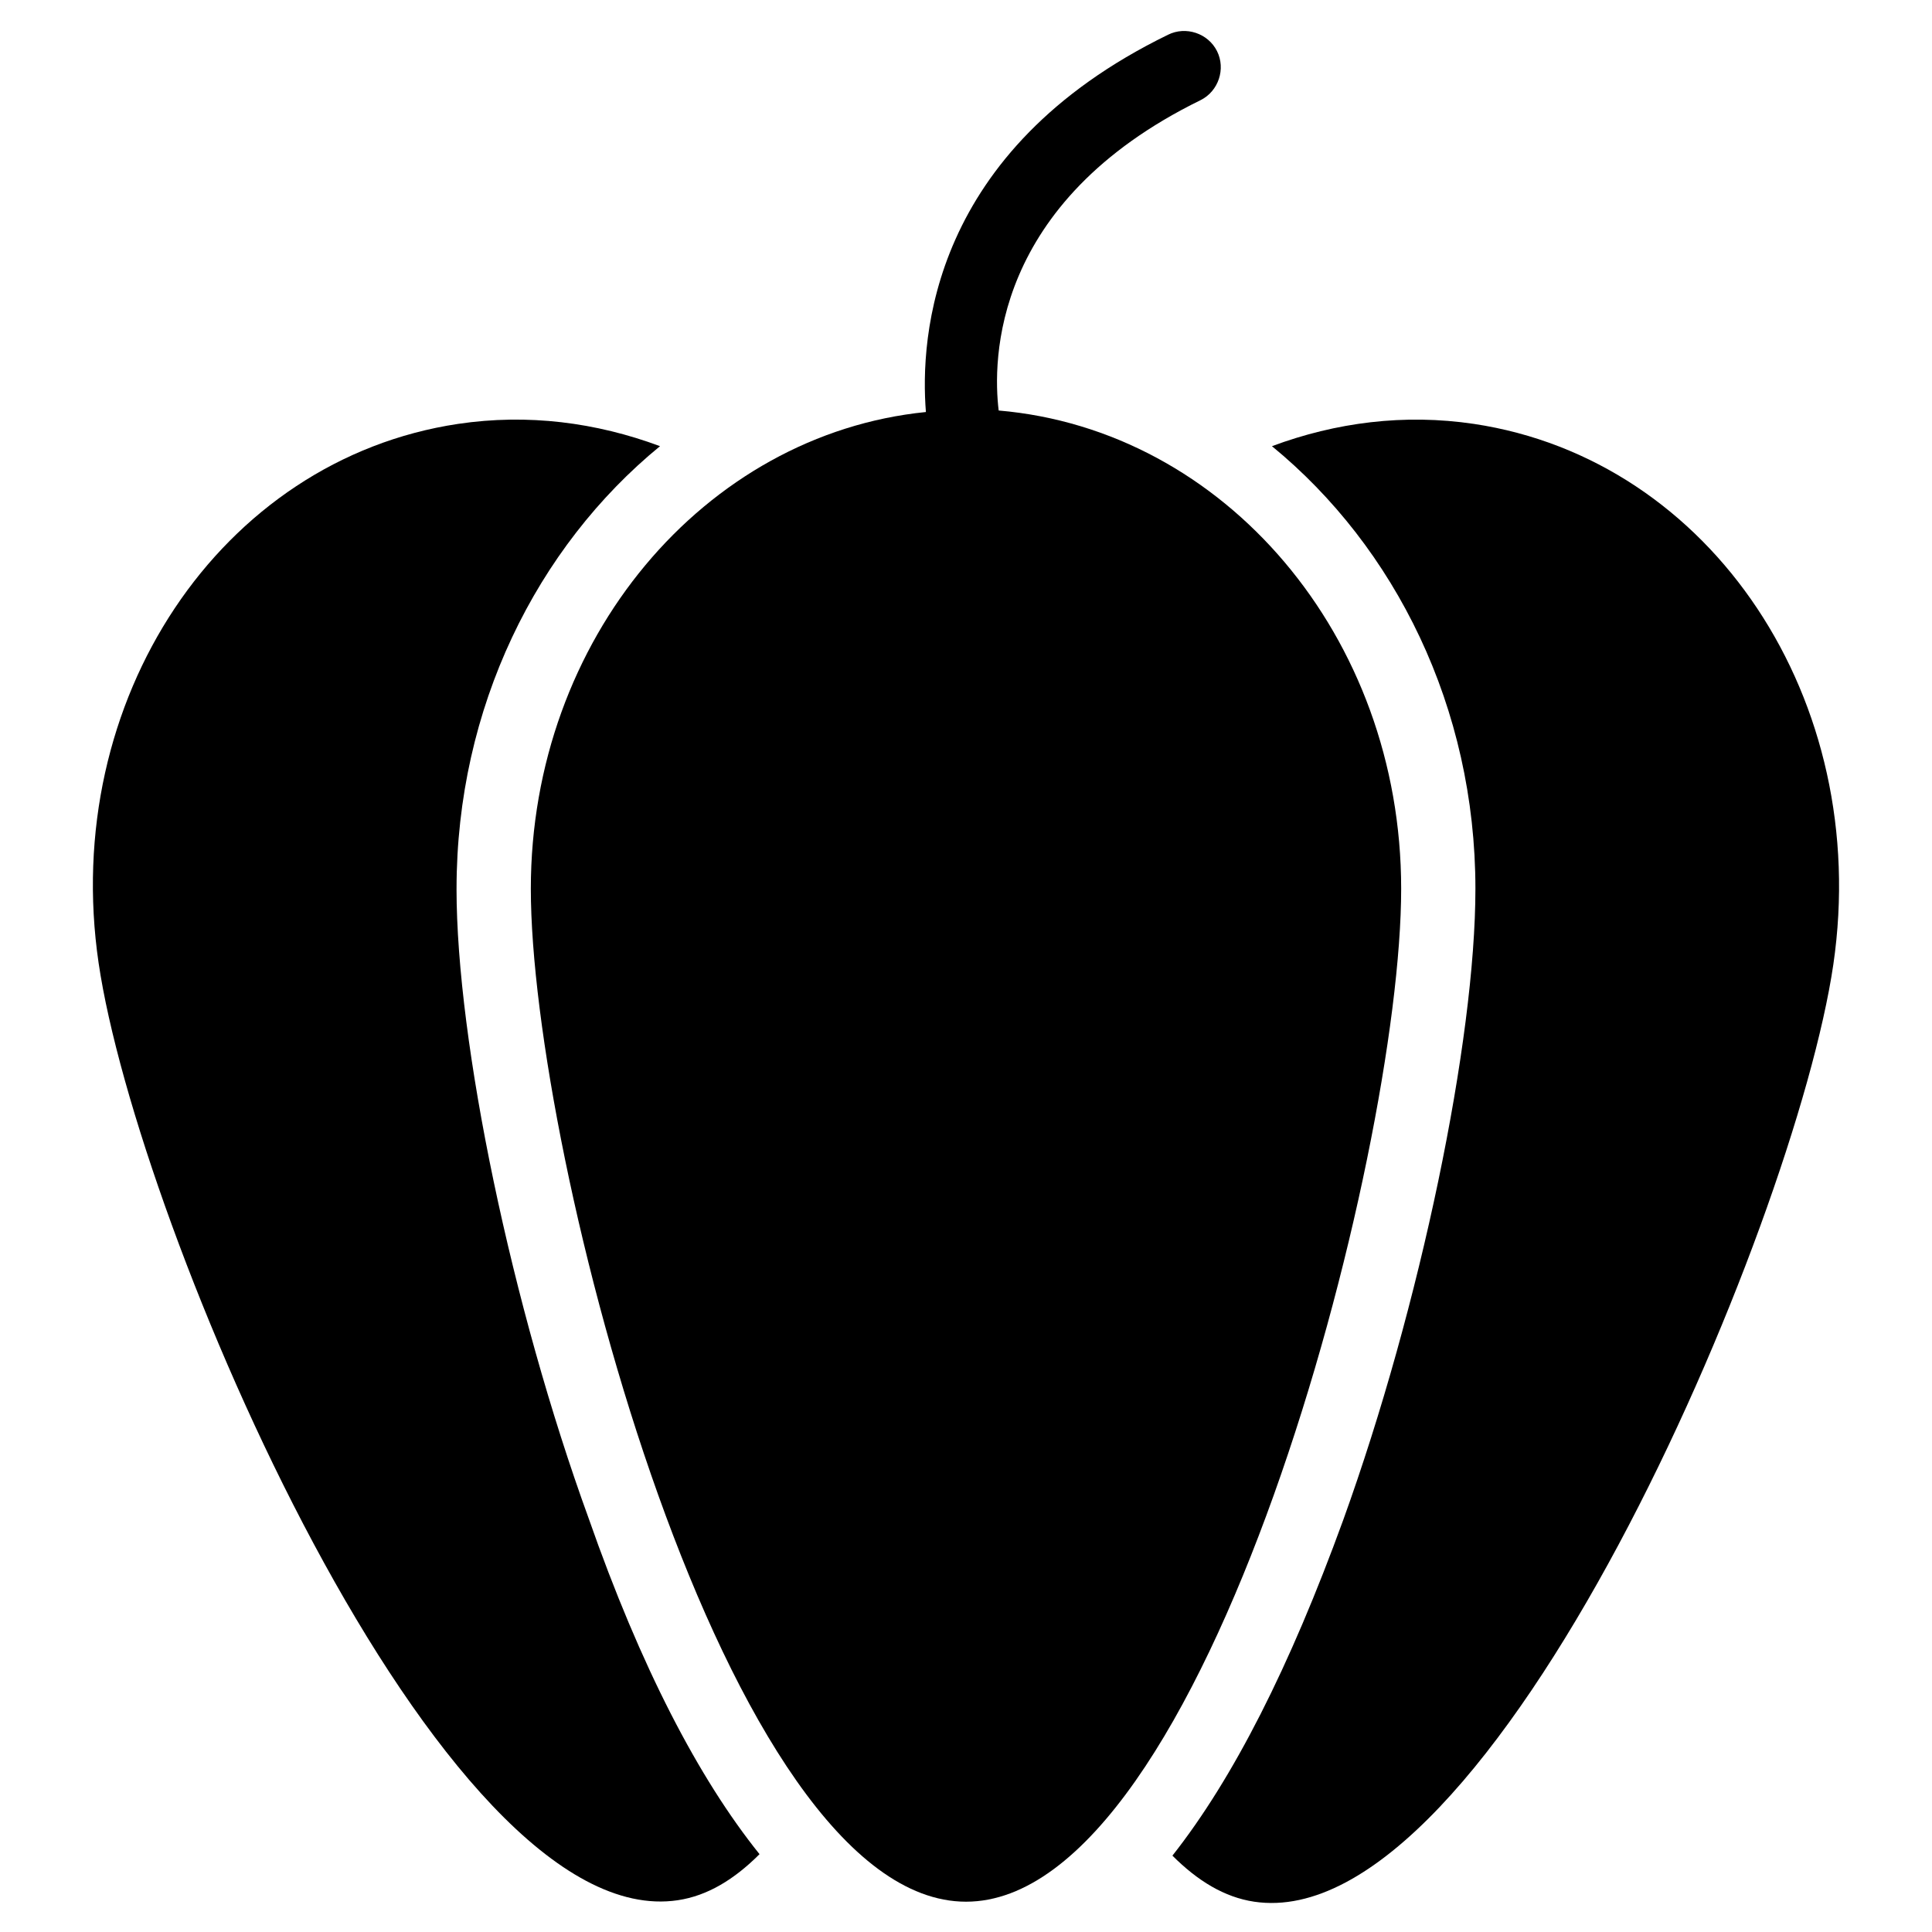 <?xml version="1.0" encoding="UTF-8"?>
<!-- Uploaded to: ICON Repo, www.svgrepo.com, Generator: ICON Repo Mixer Tools -->
<svg fill="#000000" width="800px" height="800px" version="1.1" viewBox="144 144 512 512" xmlns="http://www.w3.org/2000/svg">
 <g>
  <path d="m408.66 252.79c-1.574-12.988-1.969-55.105 53.531-82.262 4.723-2.363 6.691-8.266 4.328-12.988-2.363-4.723-8.266-6.691-12.988-4.328-62.977 30.699-65.73 80.293-64.156 99.977-58.645 5.898-104.7 60.215-104.7 126.34 0 70.453 51.562 268.44 115.33 268.44 63.762 0 115.32-197.98 115.32-268.44 0-66.914-46.84-121.62-106.67-126.74z"/>
  <path d="m264.99 379.53c0-48.02 21.254-90.527 53.922-117.29-16.926-6.297-35.031-8.66-53.531-5.902-62.973 9.445-105.48 73.207-95.246 142.88 10.234 69.668 90.527 257.81 153.5 248.36 7.871-1.18 14.957-5.512 21.648-12.203-16.137-20.074-31.488-49.594-45.266-88.953-20.469-56.285-35.031-126.35-35.031-166.89z"/>
  <path d="m534.61 256.34c-18.5-2.754-36.605-0.395-53.531 5.902 32.668 26.766 53.922 69.273 53.922 117.29 0 40.148-14.562 110.6-35.031 167.28-14.168 38.965-29.125 68.488-45.266 88.953 6.691 6.691 13.777 11.02 21.648 12.203 62.977 9.445 143.27-178.7 153.5-248.36 10.238-70.062-32.27-133.82-95.246-143.27z"/>
 </g>
</svg>